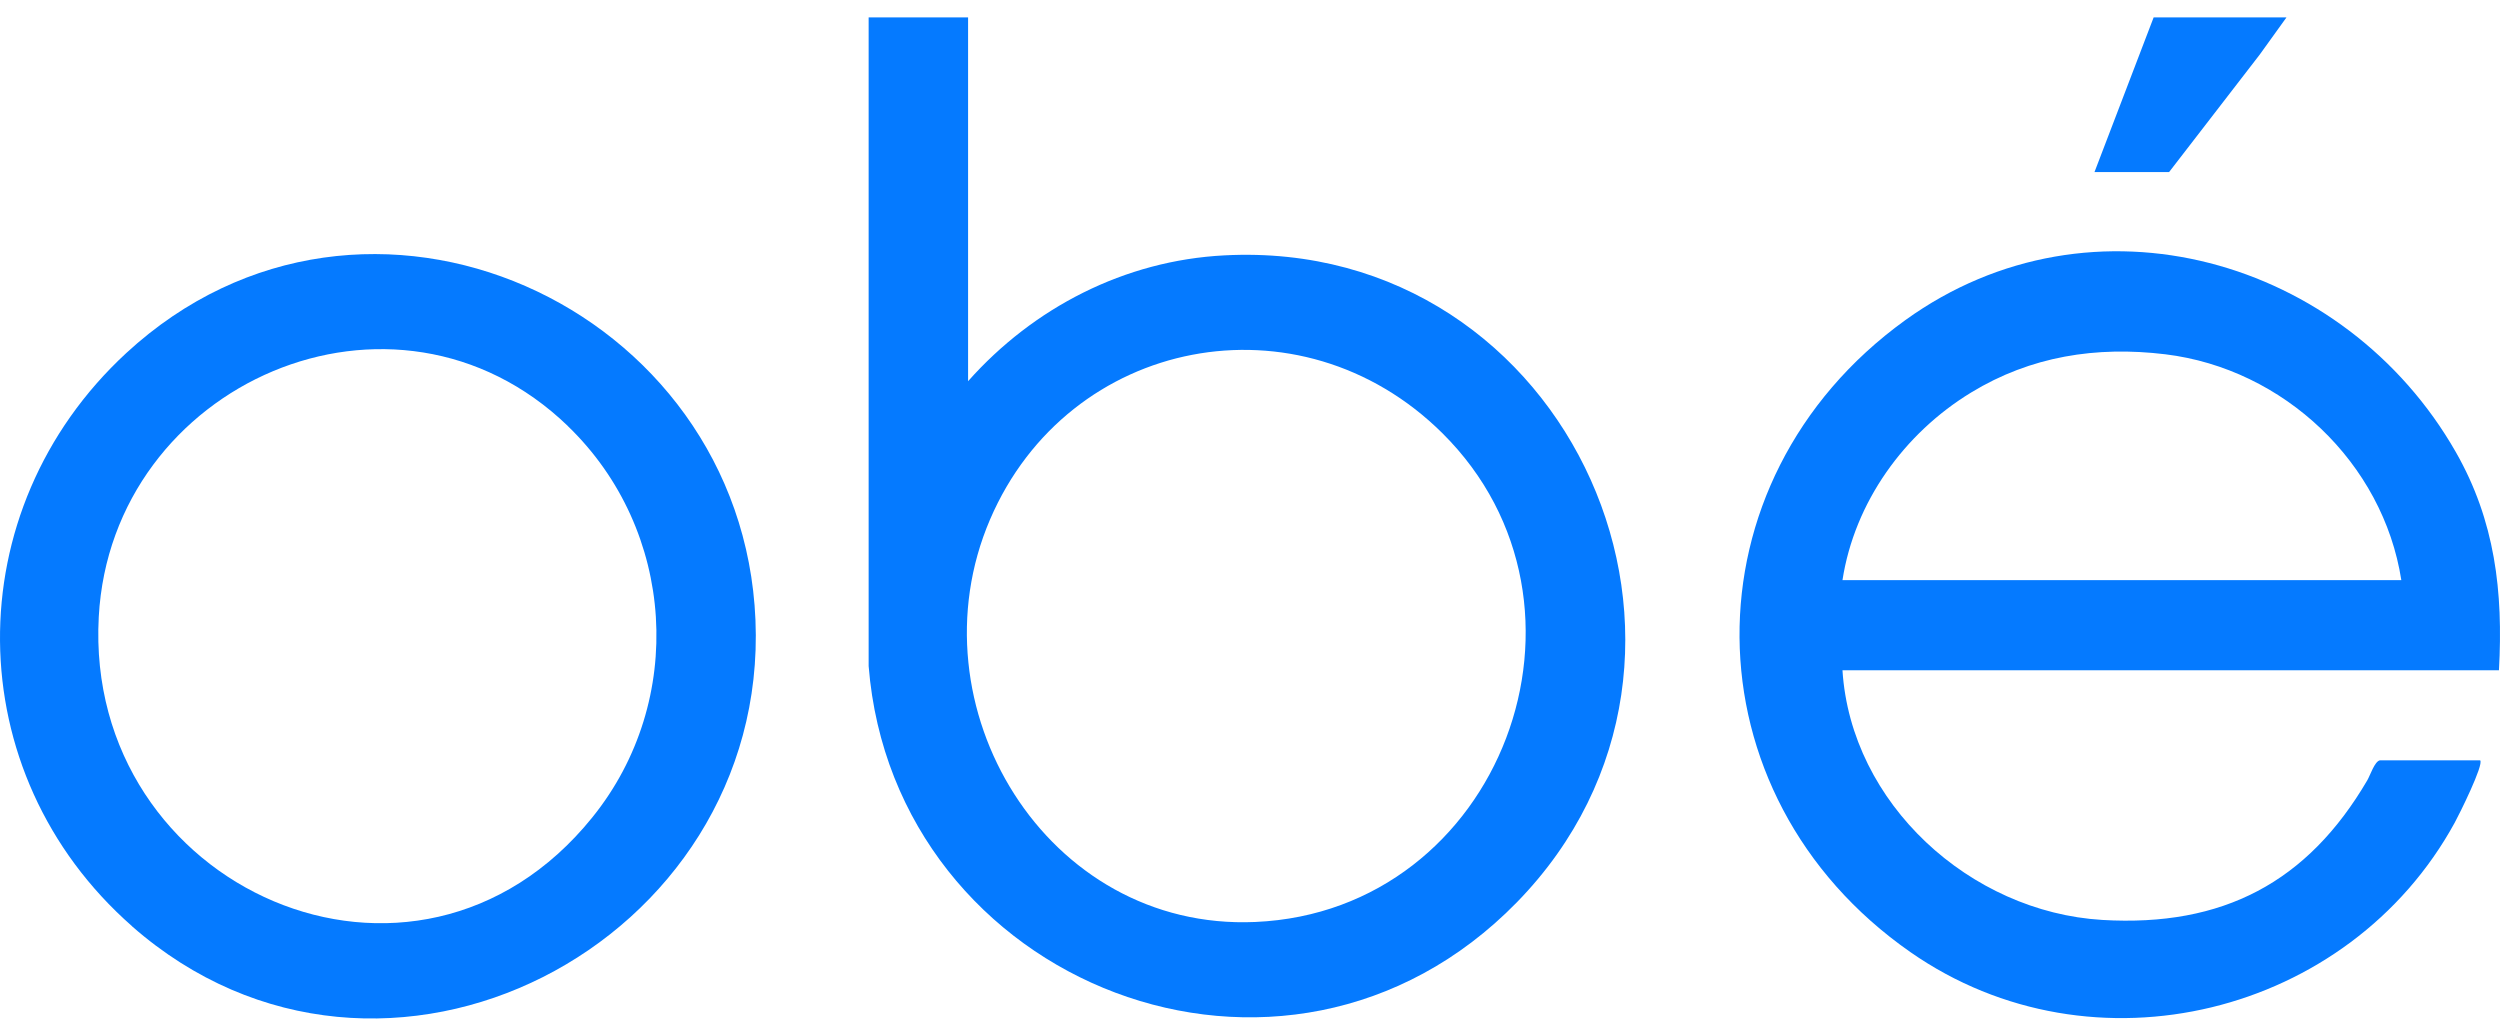 <svg width="81" height="33" viewBox="0 0 81 33" fill="none" xmlns="http://www.w3.org/2000/svg">
<path d="M31.366 0.564V12.351C33.482 9.967 36.438 8.44 39.668 8.274C50.902 7.684 56.931 21.267 49.145 29.236C41.636 36.923 28.968 31.903 28.144 21.581V0.564H31.37H31.366ZM46.728 14.03C42.112 9.46 34.619 10.909 32.077 16.832C29.491 22.864 33.888 30.17 40.671 29.872C48.637 29.523 52.363 19.611 46.728 14.03Z" fill="#057AFF"/>
<path d="M80.97 21.716H59.696C59.969 26.03 63.824 29.55 68.115 29.806C72.028 30.038 74.769 28.581 76.702 25.279C76.796 25.116 76.94 24.666 77.108 24.635H80.357C80.486 24.767 79.67 26.406 79.533 26.654C76.124 32.891 67.811 34.973 61.898 30.849C54.584 25.751 54.502 15.592 61.73 10.374C67.795 5.998 75.995 8.386 79.568 14.646C80.841 16.875 81.107 19.173 80.966 21.712L80.97 21.716ZM77.803 18.797C77.213 14.999 74 11.948 70.157 11.479C67.92 11.208 65.796 11.541 63.867 12.716C61.691 14.041 60.087 16.274 59.696 18.797H77.803Z" fill="#057AFF"/>
<path d="M4.281 30.011C-1.369 25.05 -1.42 16.53 4.09 11.44C11.822 4.304 24.052 9.902 24.477 20.088C24.919 30.57 12.407 37.148 4.277 30.011H4.281ZM18.401 13.805C12.782 8.386 3.614 12.417 3.2 19.984C2.719 28.79 13.466 33.589 19.194 26.48C22.244 22.701 21.892 17.173 18.398 13.805H18.401Z" fill="#057AFF"/>
<path d="M74.082 0.564L73.215 1.769L70.278 5.576H67.861L69.778 0.564H74.082Z" fill="#057AFF"/>
</svg>
